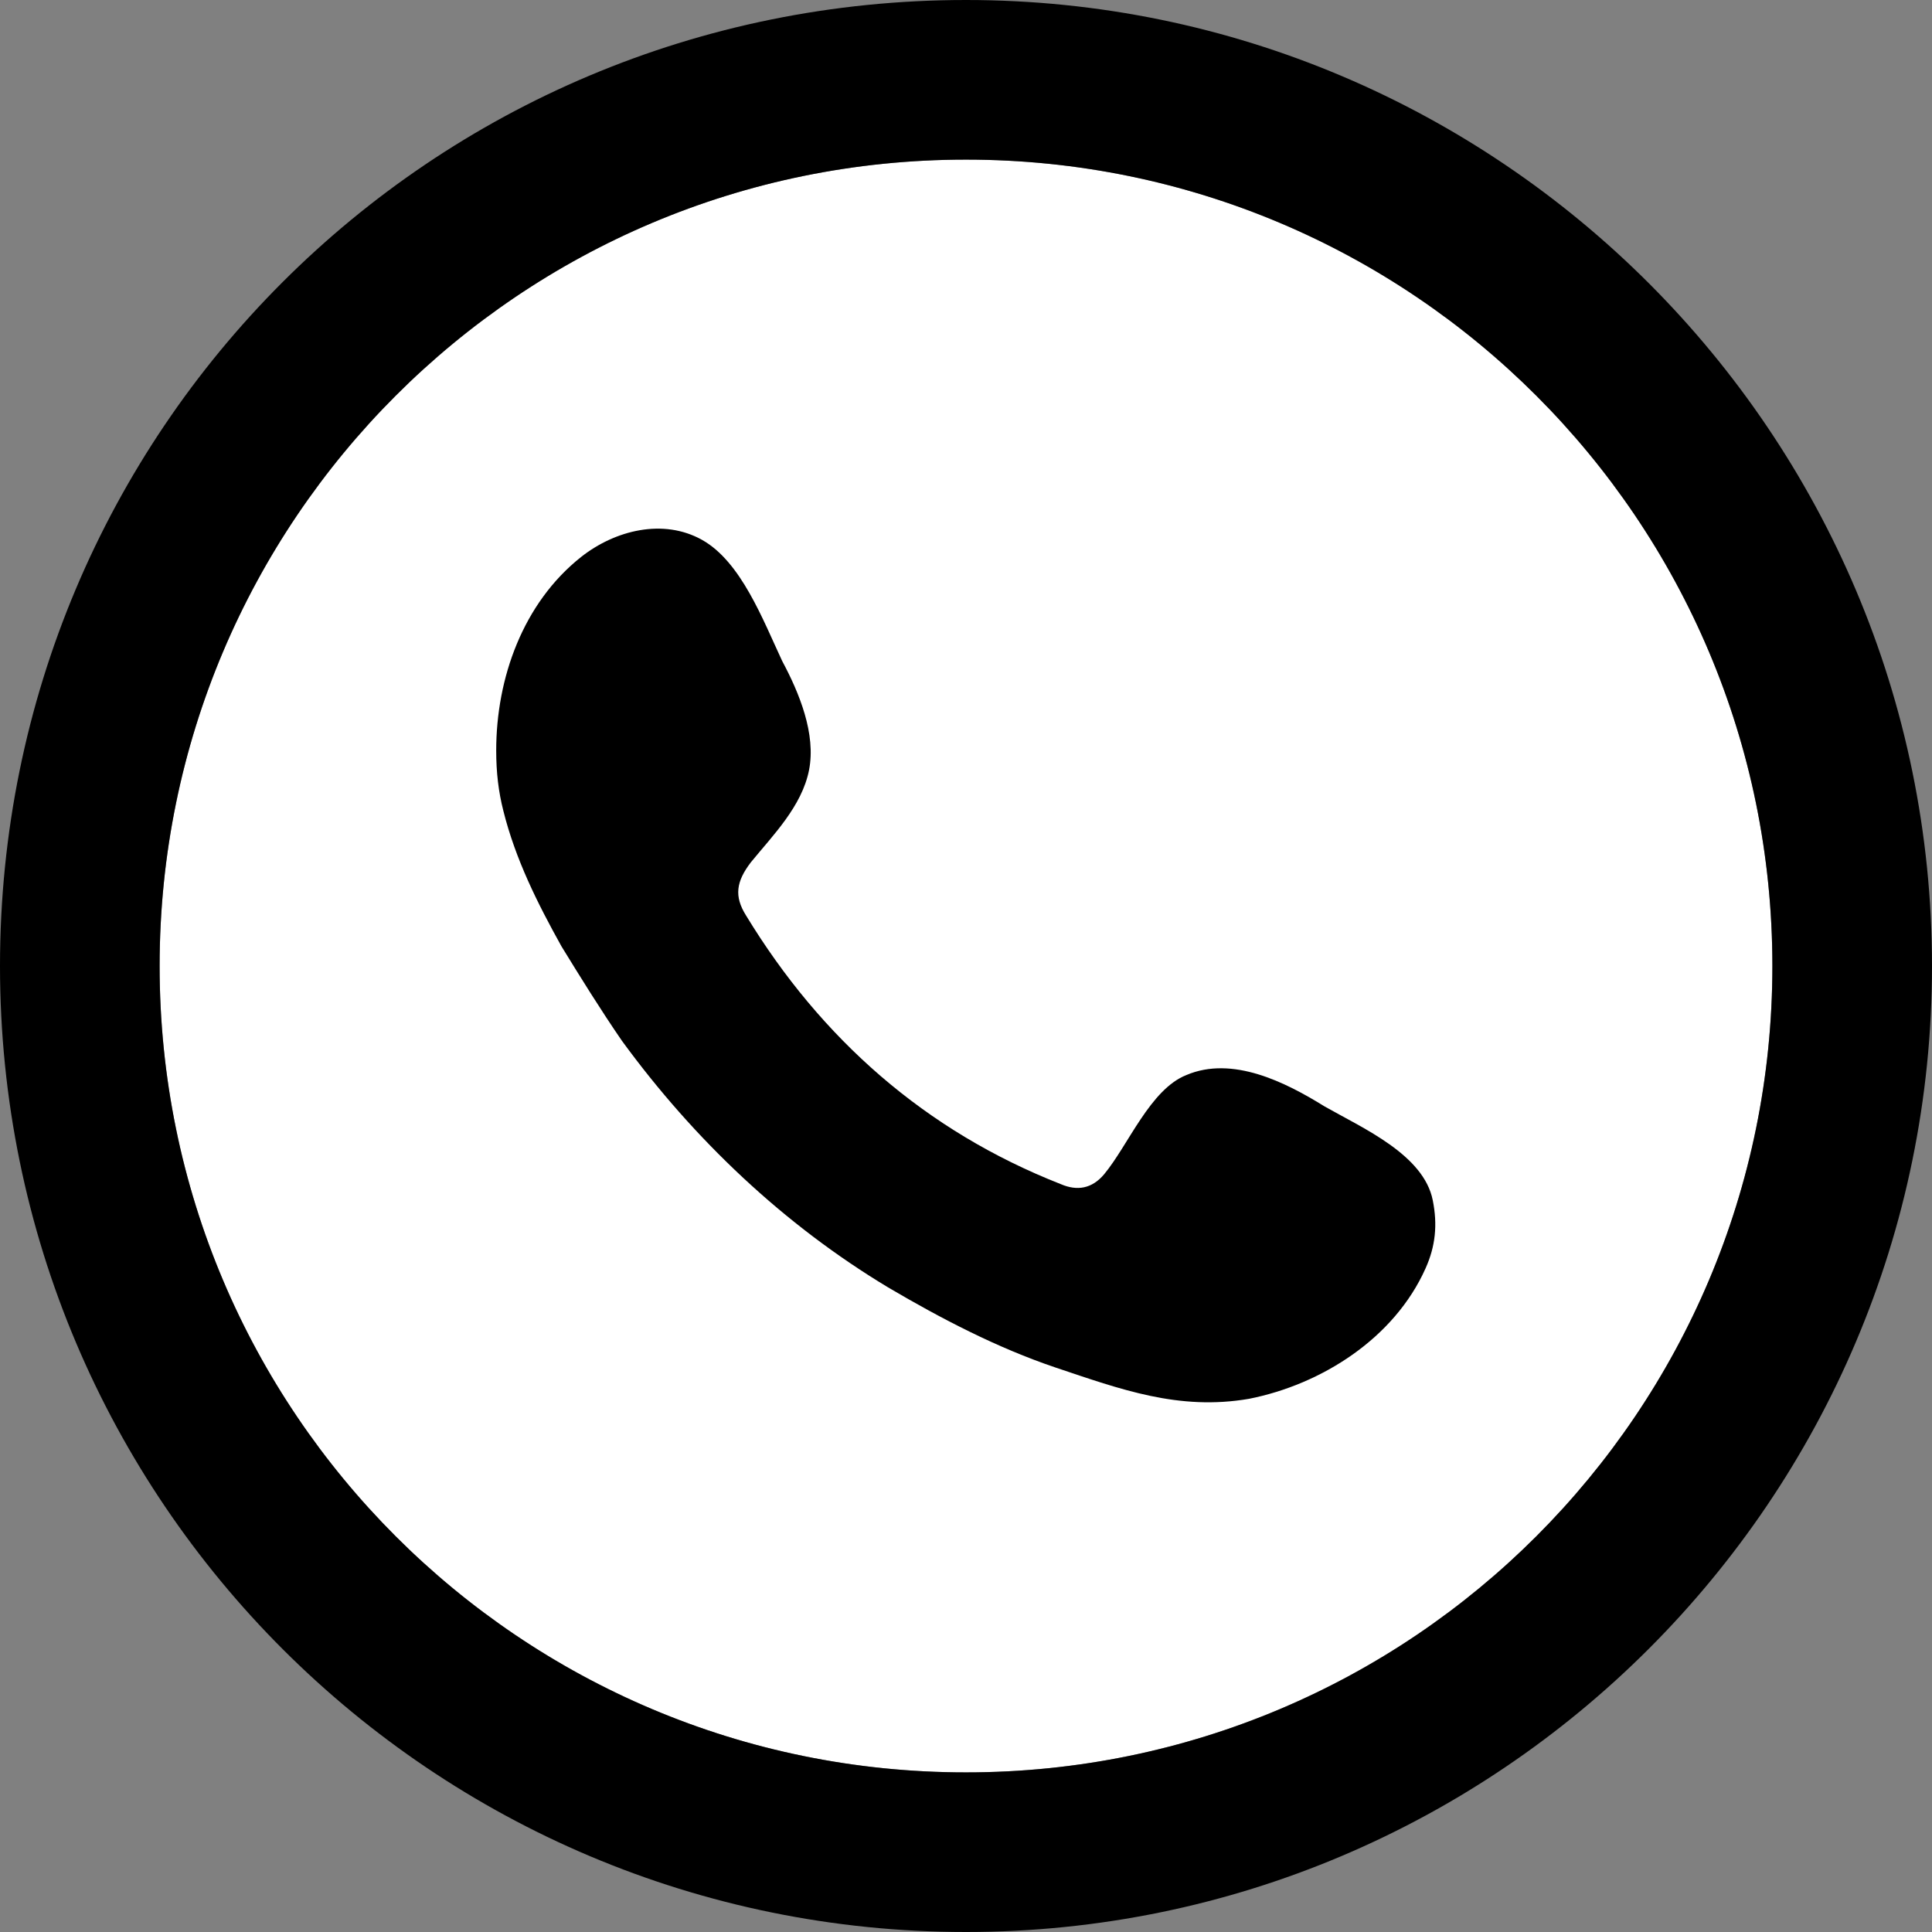 <?xml version="1.0" encoding="utf-8"?>
<!-- Generator: Adobe Illustrator 24.1.2, SVG Export Plug-In . SVG Version: 6.00 Build 0)  -->
<svg version="1.1" id="Capa_1" xmlns="http://www.w3.org/2000/svg" xmlns:xlink="http://www.w3.org/1999/xlink" x="0px" y="0px"
	 viewBox="0 0 512 512" style="enable-background:new 0 0 512 512;" xml:space="preserve">
<rect x="0" y="0" width="512" height="512" fill="#808080" stroke="none"/>
<style type="text/css">
	.st0{fill:#FAFAFA;}
	.st1{fill:#FFFFFF;}
	.st2{fill-rule:evenodd;clip-rule:evenodd;}
</style>
<path class="st0" d="M405,361.5c-6.2,17.4-30.7,31.9-50.2,36.1c-13.4,2.8-30.8,5.1-89.7-19.3c-75.2-31.2-123.7-107.6-127.5-112.6
	c-3.6-5-30.4-40.5-30.4-77.2s18.7-54.6,26.2-62.3c6.2-6.3,16.4-9.2,26.2-9.2c3.2,0,6,0.2,8.6,0.3c7.5,0.3,11.3,0.8,16.3,12.6
	c6.2,14.9,21.2,51.6,23,55.4c1.8,3.8,3.6,8.9,1.1,13.9c-2.4,5.1-4.5,7.4-8.3,11.7s-7.4,7.7-11.1,12.4c-3.5,4.1-7.4,8.4-3,15.9
	c4.4,7.4,19.4,31.9,41.5,51.6c28.6,25.4,51.7,33.6,60,37c6.2,2.6,13.5,2,18-2.8c5.7-6.2,12.8-16.4,20-26.5
	c5.1-7.2,11.6-8.1,18.4-5.6c6.9,2.4,43.5,20.5,51,24.2c7.5,3.8,12.5,5.6,14.3,8.7C411.2,329.2,411.2,344,405,361.5z"/>
<g>
	<g>
		<path class="st1" d="M469.7,256c0,118.1-95.6,213.7-213.7,213.7S42.3,374.1,42.3,256S137.9,42.3,256,42.3
			C374.1,42.3,469.7,137.9,469.7,256z"/>
		<path d="M256,0C114.2,0,0,114.2,0,256s114.8,256,256,256s256-114.8,256-256S397.2,0,256,0z M256,469.7
			c-118.1,0-213.7-95.6-213.7-213.7S137.9,42.3,256,42.3S469.7,137.9,469.7,256S374.1,469.7,256,469.7z"/>
	</g>
	<g>
		<path class="st2" d="M351,293.2c-10.3-6.4-24.4-13.5-36.6-8.3c-9.6,3.8-15.4,18.6-21.8,26.3c-3.2,3.8-7.1,4.5-11.5,2.6
			c-35.9-14.1-63.5-38.5-83.4-71.2c-3.2-5.1-2.6-9,1.3-14.1c5.8-7.1,13.5-14.8,15.4-24.4c1.9-9.6-2.6-20.5-7.1-28.9
			c-5.1-10.9-10.9-26.3-21.2-32.1c-10.3-5.8-23.1-2.6-32.1,4.5c-15.4,12.2-22.5,32.1-22.5,51.3c0,5.8,0.6,10.9,1.9,16
			c3.2,12.8,9,24.4,15.4,35.9c5.1,8.3,10.3,16.7,16,25c19.2,26.3,43,48.8,70.6,65.4c14.1,8.3,28.9,16,44.3,21.2
			c17.3,5.8,32.7,11.5,51.3,8.3c19.2-3.8,38.5-16,46.8-34.6c2.6-5.8,3.2-11.5,1.9-18C377.3,306,361.2,299,351,293.2z"/>
	</g>
</g>
</svg>
